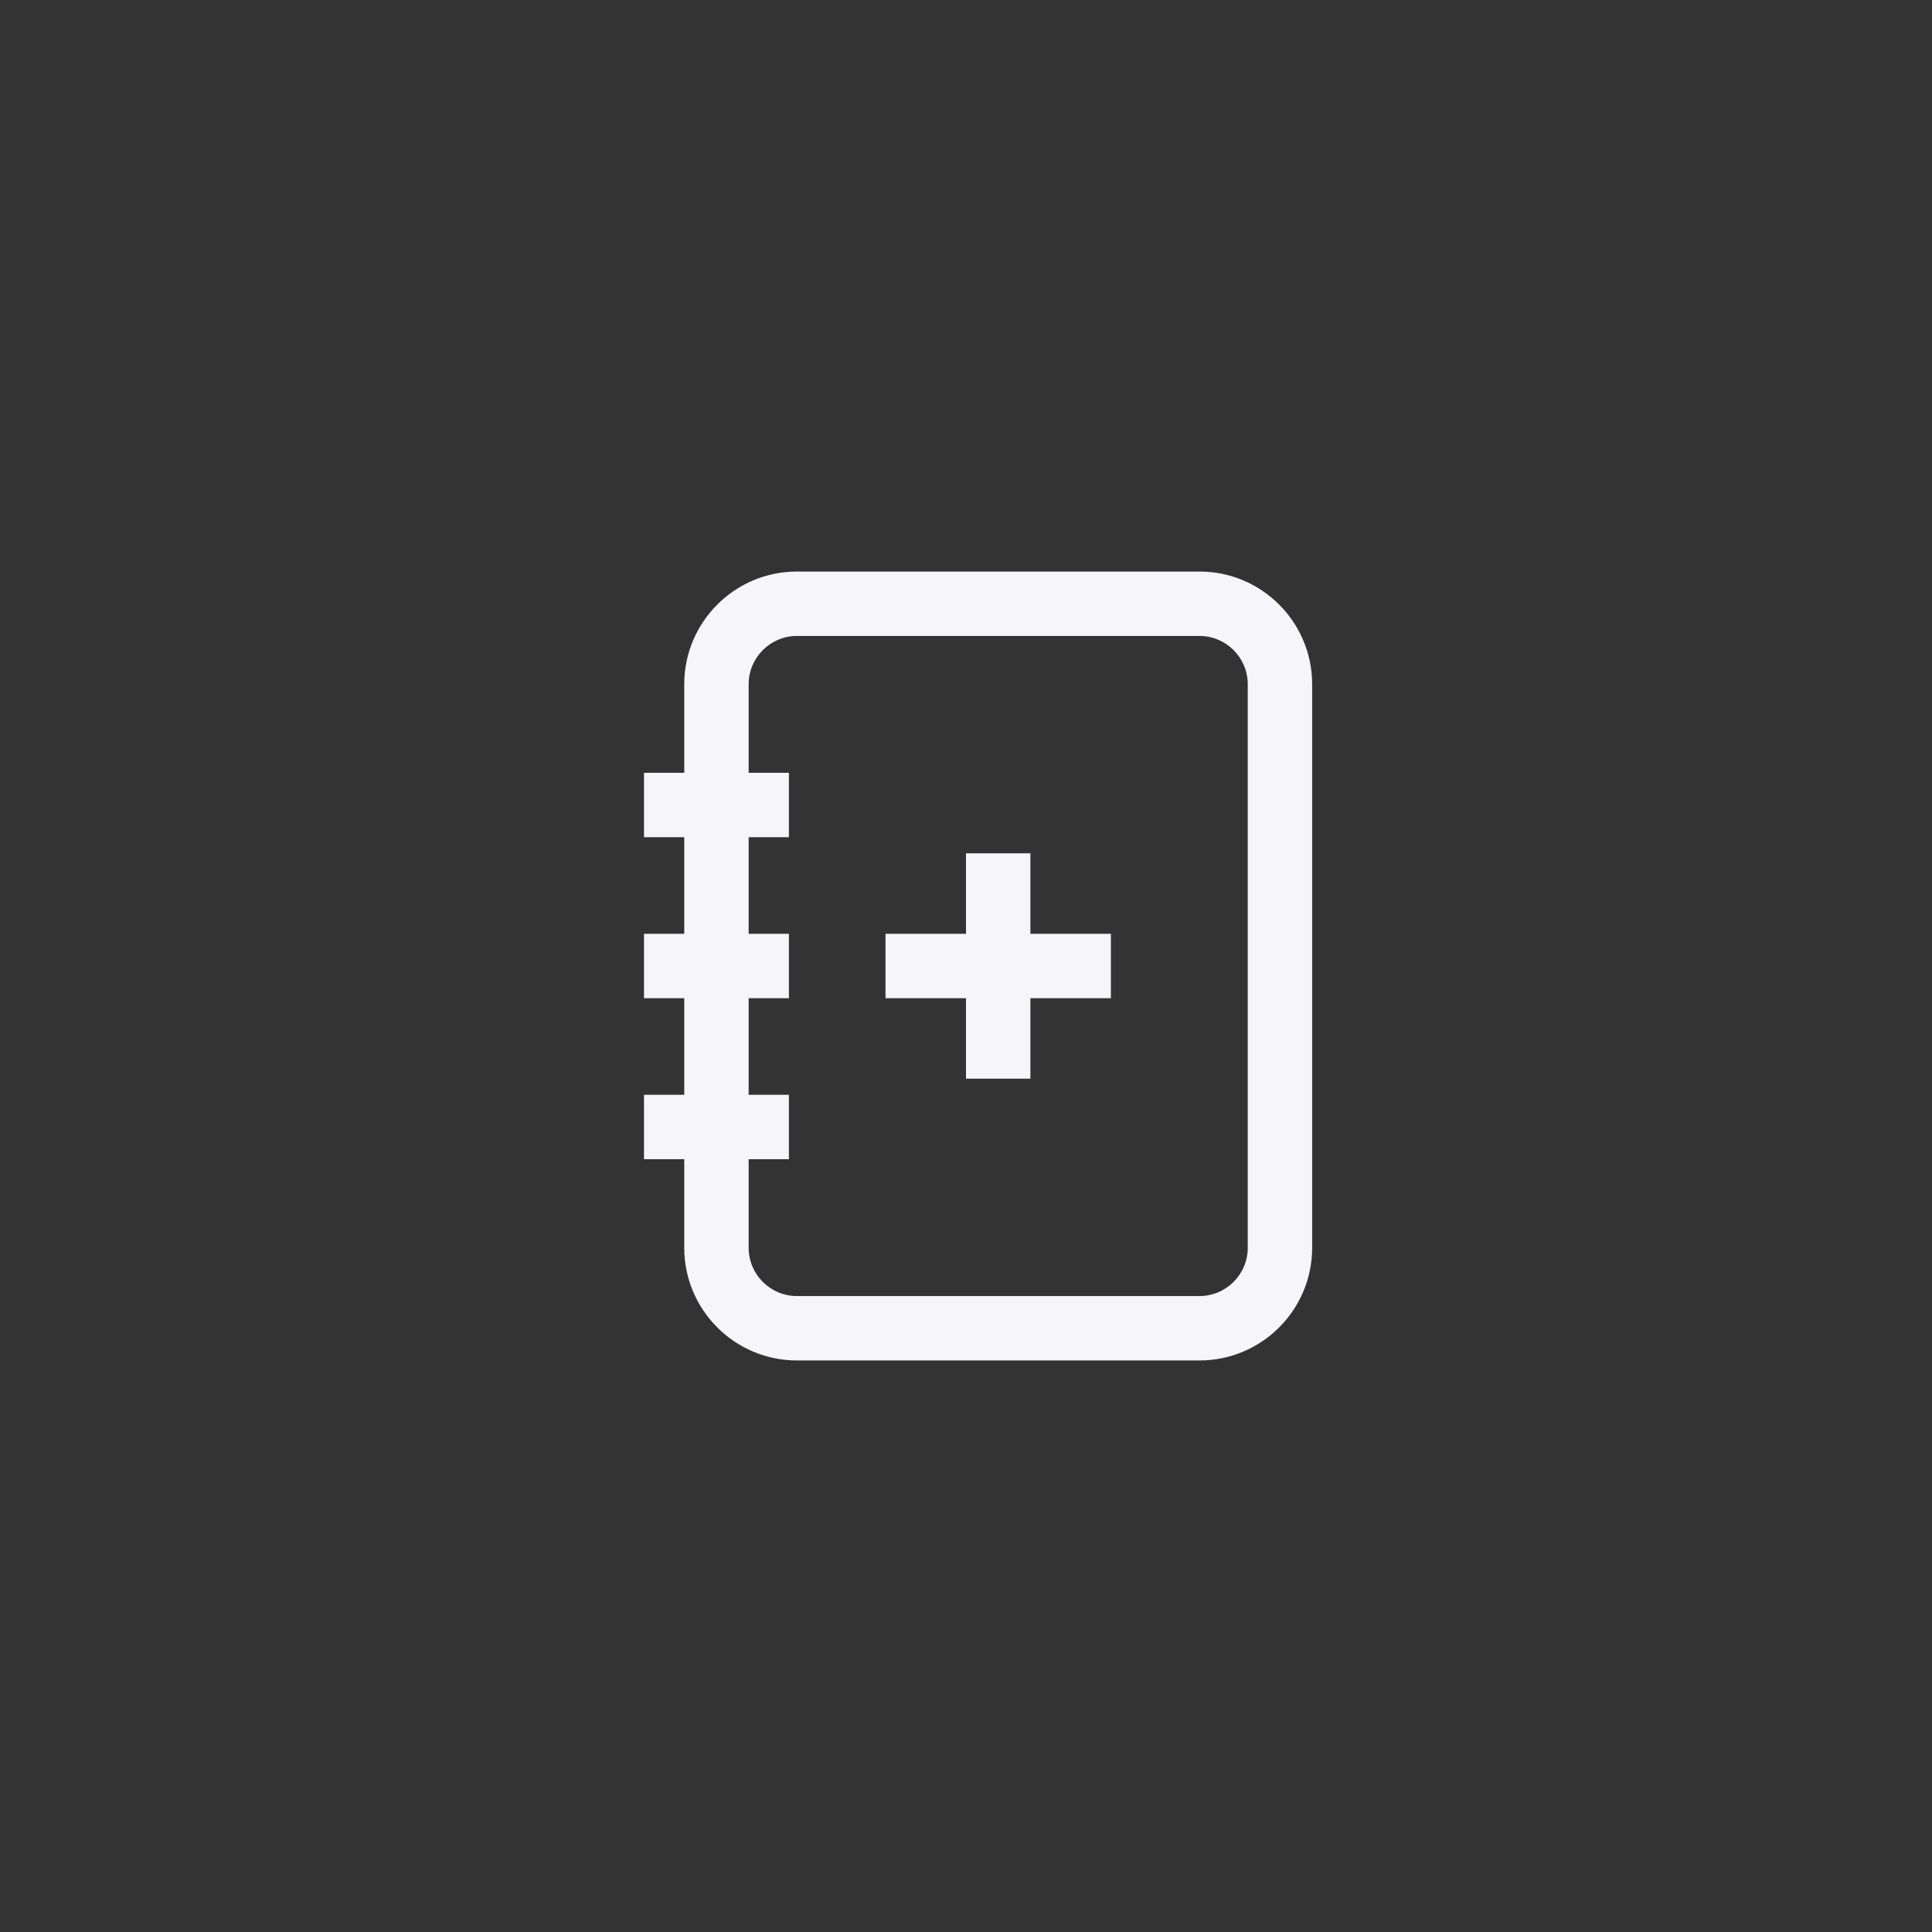 <svg width="30" height="30" viewBox="0 0 30 30" fill="none" xmlns="http://www.w3.org/2000/svg">
<rect x="0" y="0" width="30" height="30" fill="#333333" stroke="none"/>
<path d="M10.5 12H10V13H10.5V12ZM11.75 13H12.25V12H11.75V13ZM10.5 14.5H10V15.5H10.5V14.5ZM11.75 15.5H12.25V14.5H11.75V15.5ZM10.5 17H10V18H10.5V17ZM11.75 18H12.25V17H11.75V18ZM16 13.75V13.25H15V13.75H16ZM15 16.25V16.75H16V16.25H15ZM16.75 15.5H17.25V14.5H16.75V15.5ZM14.25 14.5H13.75V15.5H14.25V14.5ZM12.375 9.875H18.625V8.875H12.375V9.875ZM19.375 10.625V19.375H20.375V10.625H19.375ZM18.625 20.125H12.375V21.125H18.625V20.125ZM11.625 19.375V17.5H10.625V19.375H11.625ZM11.625 17.5V15H10.625V17.5H11.625ZM11.625 15V12.5H10.625V15H11.625ZM11.625 12.5V10.625H10.625V12.5H11.625ZM12.375 20.125C11.961 20.125 11.625 19.789 11.625 19.375H10.625C10.625 20.341 11.409 21.125 12.375 21.125V20.125ZM19.375 19.375C19.375 19.789 19.039 20.125 18.625 20.125V21.125C19.591 21.125 20.375 20.341 20.375 19.375H19.375ZM18.625 9.875C19.039 9.875 19.375 10.211 19.375 10.625H20.375C20.375 9.659 19.591 8.875 18.625 8.875V9.875ZM12.375 8.875C11.409 8.875 10.625 9.659 10.625 10.625H11.625C11.625 10.211 11.961 9.875 12.375 9.875V8.875ZM10.5 13H11.125V12H10.5V13ZM11.125 13H11.75V12H11.125V13ZM10.5 15.5H11.125V14.5H10.5V15.5ZM11.125 15.5H11.75V14.5H11.125V15.5ZM10.5 18H11.125V17H10.5V18ZM11.125 18H11.75V17H11.125V18ZM15 13.75V15H16V13.75H15ZM15 15V16.25H16V15H15ZM16.75 14.5H15.5V15.5H16.75V14.5ZM15.5 14.5H14.25V15.5H15.5V14.5Z" fill="#F6F6FA"/>
</svg>
